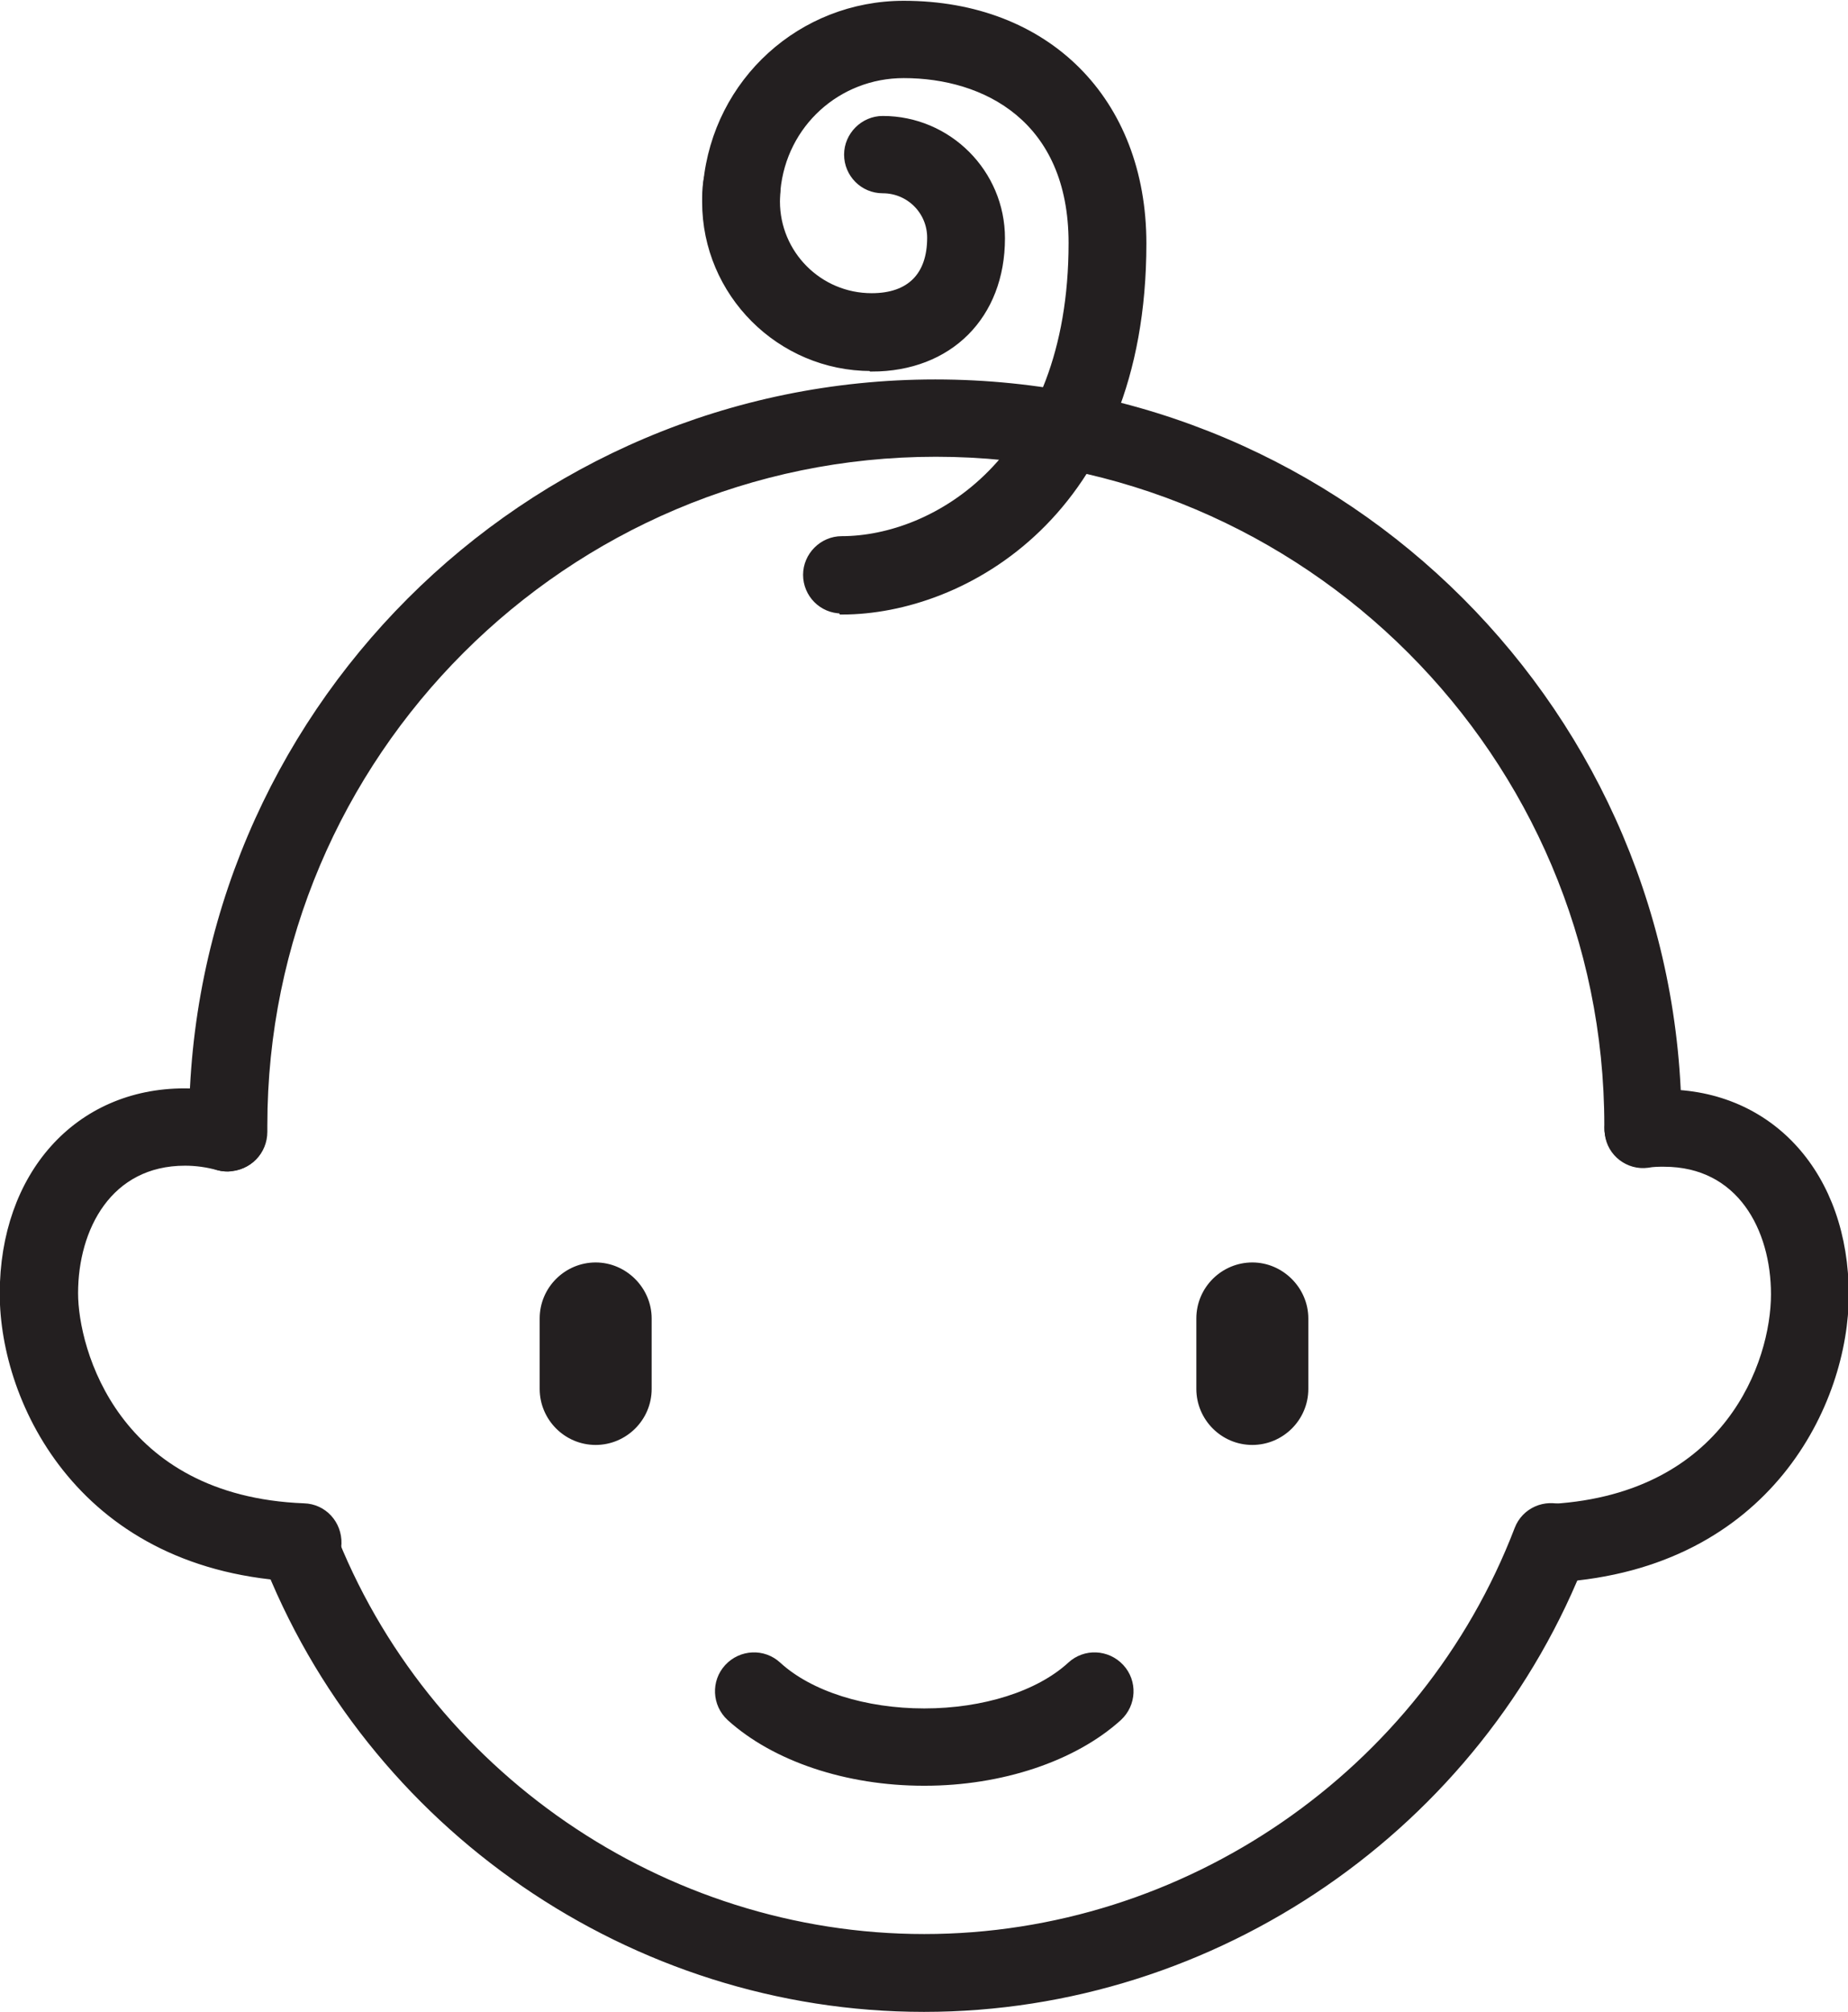 <?xml version="1.0" encoding="UTF-8"?>
<svg id="Camada_1" data-name="Camada 1" xmlns="http://www.w3.org/2000/svg" width="35.15" height="38.26" viewBox="0 0 35.15 38.26">
  <defs>
    <style>
      .cls-1 {
        fill: #231f20;
        stroke: #231f20;
        stroke-miterlimit: 10;
        stroke-width: .15px;
      }
    </style>
  </defs>
  <path class="cls-1" d="M17.57,33.88c-1.46,0-2.83-.46-3.68-1.23-.27-.25-.29-.67-.04-.94.25-.27.67-.29.94-.04.61.56,1.66.89,2.79.89s2.18-.33,2.79-.89c.27-.25.69-.23.94.04.25.27.23.69-.04.94-.85.77-2.23,1.23-3.68,1.23Z"/>
  <path class="cls-1" d="M17.57,38.18c-5.52,0-10.55-3.46-12.53-8.61-.13-.34.04-.73.38-.86.34-.13.73.04.86.38,1.78,4.64,6.32,7.76,11.3,7.76s9.52-3.12,11.3-7.77c.13-.34.51-.51.86-.38.34.13.51.51.38.86-1.98,5.16-7.02,8.62-12.54,8.62Z"/>
  <g>
    <path class="cls-1" d="M4.33,22.2c-.36,0-.66-.29-.66-.66v-.04s0-.06,0-.09c0-7.78,6.33-14.12,14.12-14.12s14.12,6.33,14.12,14.12c0,0,0,.03,0,.04,0,.37-.3.66-.66.66s-.66-.3-.66-.67c0,0,0-.04,0-.04,0-7.05-5.74-12.79-12.79-12.79s-12.79,5.74-12.79,12.79v.12c0,.37-.29.67-.66.67h0Z"/>
    <path class="cls-1" d="M5.74,30s-.02,0-.03,0C1.58,29.83.07,26.67.07,24.6c0-2.25,1.41-3.83,3.44-3.83.33,0,.66.04.99.13.35.09.56.46.47.81-.09.35-.46.56-.81.47-.21-.06-.43-.09-.64-.09-1.46,0-2.11,1.26-2.11,2.5,0,1.08.78,3.93,4.37,4.07.37.01.65.32.64.69-.01.36-.31.64-.66.64Z"/>
    <path class="cls-1" d="M29.58,29.99c-.35,0-.64-.27-.66-.62-.02-.37.25-.68.62-.7,3.33-.21,4.22-2.75,4.22-4.06,0-1.25-.65-2.5-2.11-2.5-.1,0-.21,0-.31.02-.36.05-.7-.21-.74-.57-.05-.36.21-.7.57-.74.16-.02.32-.03.48-.03,2.03,0,3.44,1.57,3.44,3.83,0,2.03-1.45,5.13-5.46,5.39-.01,0-.03,0-.04,0Z"/>
  </g>
  <g>
    <path class="cls-1" d="M23.82,27.4c-.55,0-.99-.45-.99-.99v-1.34c0-.55.45-.99.99-.99s.99.45.99.99v1.34c0,.55-.45.99-.99.99Z"/>
    <path class="cls-1" d="M11.33,27.4c-.55,0-.99-.45-.99-.99v-1.34c0-.55.45-.99.99-.99s.99.45.99.99v1.34c0,.55-.45.99-.99.99Z"/>
  </g>
  <g>
    <path class="cls-1" d="M16.57,6.98c-1.73,0-3.14-1.41-3.14-3.14,0-.12,0-.24.02-.37.04-.36.36-.63.72-.6.36.04.63.36.6.72,0,.08-.01.16-.01.24,0,1,.81,1.82,1.82,1.82.73,0,1.13-.4,1.13-1.13,0-.51-.41-.92-.92-.92-.37,0-.66-.3-.66-.66s.3-.66.66-.66c1.24,0,2.25,1.01,2.25,2.25,0,1.47-.99,2.46-2.46,2.46Z"/>
    <path class="cls-1" d="M16.01,11.59c-.37,0-.66-.3-.66-.66s.3-.66.66-.66c1.76,0,4.39-1.5,4.39-5.65,0-2.37-1.66-3.21-3.21-3.21-1.26,0-2.3.94-2.42,2.2-.04.36-.36.63-.72.6-.36-.04-.63-.36-.6-.72.19-1.94,1.8-3.4,3.74-3.4,2.71,0,4.54,1.82,4.54,4.54,0,5.12-3.42,6.98-5.71,6.98Z"/>
  </g>
</svg>